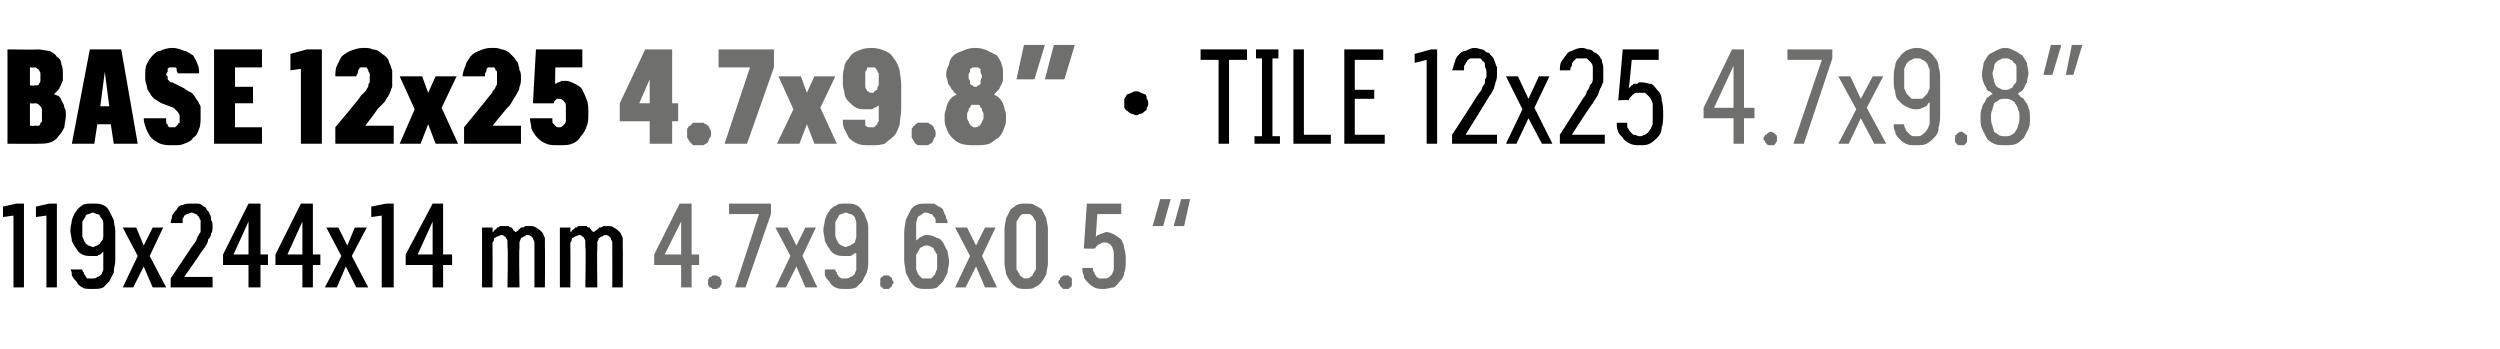 <?xml version="1.0" standalone="no"?>
<!DOCTYPE svg PUBLIC "-//W3C//DTD SVG 1.1//EN" "http://www.w3.org/Graphics/SVG/1.1/DTD/svg11.dtd">
<svg xmlns="http://www.w3.org/2000/svg" version="1.1" width="167px" height="23.3px" viewBox="0 -3 167 23.3" style="top:-3px">
  <desc>BASE 12x25 4.7x9.8” · TILE 12x25 4.7x9.8” 119x244x14 mm 4.7x9.6x0.5 “</desc>
  <defs/>
  <g id="Polygon484192">
    <path d="M 45.5 16.2 L 46.2 16.2 L 46.2 14.7 L 46.7 14.7 L 46.7 14 L 46.2 14 L 46.2 10.6 L 45.4 10.6 L 43.7 14 L 43.7 14.7 L 45.5 14.7 L 45.5 16.2 Z M 44.4 14 L 45.5 11.8 L 45.5 14 L 44.4 14 Z M 47.7 16.3 C 47.8 16.3 47.9 16.3 47.9 16.3 C 48 16.2 48 16.2 48.1 16.2 C 48.1 16.1 48.1 16.1 48.2 16 C 48.2 16 48.2 15.9 48.2 15.9 C 48.2 15.8 48.2 15.7 48.2 15.7 C 48.1 15.6 48.1 15.6 48.1 15.5 C 48 15.5 48 15.5 47.9 15.4 C 47.9 15.4 47.8 15.4 47.7 15.4 C 47.7 15.4 47.6 15.4 47.6 15.4 C 47.5 15.5 47.5 15.5 47.4 15.5 C 47.4 15.6 47.3 15.6 47.3 15.7 C 47.3 15.7 47.3 15.8 47.3 15.9 C 47.3 15.9 47.3 16 47.3 16 C 47.3 16.1 47.4 16.1 47.4 16.2 C 47.5 16.2 47.5 16.2 47.6 16.3 C 47.6 16.3 47.7 16.3 47.7 16.3 Z M 49.1 16.2 L 49.8 16.2 L 51.5 11.3 L 51.5 10.6 L 48.7 10.6 L 48.7 11.3 L 50.7 11.3 L 49.1 16.2 Z M 51.8 16.2 L 52.5 16.2 L 53.2 14.8 L 53.8 16.2 L 54.6 16.2 L 53.6 14.1 L 54.5 12.2 L 53.8 12.2 L 53.2 13.4 L 52.6 12.2 L 51.8 12.2 L 52.8 14.1 L 51.8 16.2 Z M 56.4 16.3 C 56.4 16.3 56.5 16.3 56.5 16.3 C 56.8 16.3 57 16.3 57.2 16.2 C 57.3 16.1 57.5 15.9 57.6 15.8 C 57.7 15.6 57.8 15.4 57.9 15.2 C 58 14.9 58 14.7 58 14.4 C 58 14.4 58 12.4 58 12.4 C 58 12.2 58 11.9 57.9 11.7 C 57.8 11.5 57.8 11.3 57.6 11.1 C 57.5 10.9 57.4 10.8 57.2 10.7 C 57 10.6 56.8 10.6 56.6 10.6 C 56.6 10.6 56.5 10.6 56.5 10.6 C 56.2 10.6 56 10.6 55.9 10.7 C 55.7 10.8 55.5 10.9 55.4 11.1 C 55.3 11.2 55.2 11.4 55.1 11.7 C 55.1 11.9 55 12.1 55 12.4 C 55 12.6 55.1 12.9 55.1 13.1 C 55.2 13.3 55.3 13.5 55.4 13.6 C 55.5 13.8 55.6 13.9 55.8 14 C 56 14.1 56.2 14.1 56.4 14.1 C 56.4 14.1 56.4 14.1 56.4 14.1 C 56.6 14.1 56.7 14.1 56.8 14.1 C 56.9 14.1 56.9 14 57 14 C 57.1 13.9 57.1 13.9 57.2 13.9 C 57.2 13.8 57.2 13.8 57.2 13.8 C 57.2 13.8 57.2 14.5 57.2 14.5 C 57.2 14.7 57.2 14.9 57.2 15 C 57.2 15.1 57.1 15.2 57.1 15.3 C 57 15.4 56.9 15.5 56.8 15.5 C 56.7 15.6 56.6 15.6 56.5 15.6 C 56.5 15.6 56.4 15.6 56.4 15.6 C 56.3 15.6 56.2 15.6 56.2 15.6 C 56.1 15.5 56 15.5 56 15.4 C 55.9 15.3 55.9 15.3 55.9 15.2 C 55.8 15.1 55.8 15.1 55.8 15 C 55.8 15 55.1 15 55.1 15 C 55.1 15.1 55.1 15.3 55.1 15.4 C 55.2 15.6 55.3 15.7 55.4 15.8 C 55.5 16 55.6 16.1 55.8 16.2 C 56 16.3 56.2 16.3 56.4 16.3 Z M 56.5 13.5 C 56.5 13.5 56.5 13.5 56.5 13.5 C 56.4 13.5 56.3 13.4 56.2 13.4 C 56.1 13.3 56 13.3 56 13.2 C 55.9 13.1 55.9 13 55.8 12.8 C 55.8 12.7 55.8 12.5 55.8 12.3 C 55.8 12.1 55.8 12 55.8 11.8 C 55.9 11.7 55.9 11.6 56 11.5 C 56 11.4 56.1 11.3 56.2 11.3 C 56.3 11.3 56.4 11.2 56.5 11.2 C 56.5 11.2 56.5 11.2 56.5 11.2 C 56.6 11.2 56.7 11.3 56.8 11.3 C 56.9 11.3 57 11.4 57.1 11.5 C 57.1 11.6 57.2 11.7 57.2 11.9 C 57.2 12 57.2 12.2 57.2 12.4 C 57.2 12.5 57.2 12.7 57.2 12.8 C 57.2 13 57.1 13.1 57.1 13.2 C 57 13.3 56.9 13.3 56.8 13.4 C 56.7 13.4 56.6 13.5 56.5 13.5 Z M 59.2 16.3 C 59.3 16.3 59.3 16.3 59.4 16.3 C 59.4 16.2 59.5 16.2 59.5 16.2 C 59.6 16.1 59.6 16.1 59.6 16 C 59.6 16 59.7 15.9 59.7 15.9 C 59.7 15.8 59.6 15.7 59.6 15.7 C 59.6 15.6 59.6 15.6 59.5 15.5 C 59.5 15.5 59.4 15.5 59.4 15.4 C 59.3 15.4 59.3 15.4 59.2 15.4 C 59.1 15.4 59.1 15.4 59 15.4 C 59 15.5 58.9 15.5 58.9 15.5 C 58.8 15.6 58.8 15.6 58.8 15.7 C 58.8 15.7 58.8 15.8 58.8 15.9 C 58.8 15.9 58.8 16 58.8 16 C 58.8 16.1 58.8 16.1 58.9 16.2 C 58.9 16.2 59 16.2 59 16.3 C 59.1 16.3 59.1 16.3 59.2 16.3 Z M 61.9 16.3 C 61.9 16.3 61.9 16.3 61.9 16.3 C 62.2 16.3 62.4 16.3 62.6 16.2 C 62.7 16.1 62.9 15.9 63 15.8 C 63.1 15.6 63.2 15.4 63.3 15.2 C 63.3 15 63.4 14.7 63.4 14.5 C 63.4 14.2 63.3 14 63.3 13.8 C 63.2 13.6 63.1 13.4 63 13.2 C 62.9 13.1 62.8 12.9 62.6 12.9 C 62.4 12.8 62.2 12.7 62 12.7 C 62 12.7 62 12.7 62 12.7 C 61.8 12.7 61.7 12.7 61.6 12.8 C 61.6 12.8 61.5 12.8 61.4 12.9 C 61.4 12.9 61.3 13 61.3 13 C 61.2 13 61.2 13.1 61.2 13.1 C 61.2 13.1 61.2 12.4 61.2 12.4 C 61.2 12.2 61.2 12 61.2 11.9 C 61.2 11.8 61.3 11.6 61.3 11.5 C 61.4 11.4 61.5 11.4 61.6 11.3 C 61.6 11.3 61.7 11.2 61.8 11.2 C 61.8 11.2 61.9 11.2 61.9 11.2 C 62 11.2 62.1 11.3 62.2 11.3 C 62.3 11.3 62.3 11.4 62.4 11.5 C 62.4 11.5 62.5 11.6 62.5 11.7 C 62.5 11.7 62.5 11.8 62.5 11.9 C 62.5 11.9 63.3 11.9 63.3 11.9 C 63.3 11.8 63.3 11.7 63.2 11.6 C 63.2 11.5 63.2 11.4 63.1 11.3 C 63.1 11.2 63 11.1 63 11 C 62.9 10.9 62.8 10.8 62.7 10.8 C 62.6 10.7 62.5 10.7 62.4 10.6 C 62.2 10.6 62.1 10.6 61.9 10.6 C 61.9 10.6 61.9 10.6 61.9 10.6 C 61.6 10.6 61.4 10.6 61.2 10.7 C 61 10.8 60.9 10.9 60.8 11.1 C 60.7 11.3 60.6 11.5 60.5 11.7 C 60.5 11.9 60.4 12.2 60.4 12.5 C 60.4 12.5 60.4 14.4 60.4 14.4 C 60.4 14.7 60.5 14.9 60.5 15.2 C 60.6 15.4 60.7 15.6 60.8 15.8 C 60.9 15.9 61 16.1 61.2 16.2 C 61.4 16.3 61.6 16.3 61.9 16.3 Z M 61.9 15.6 C 61.9 15.6 61.9 15.6 61.9 15.6 C 61.8 15.6 61.7 15.6 61.6 15.6 C 61.5 15.5 61.4 15.4 61.4 15.4 C 61.3 15.3 61.3 15.2 61.2 15 C 61.2 14.9 61.2 14.7 61.2 14.5 C 61.2 14.3 61.2 14.1 61.2 14 C 61.3 13.9 61.3 13.8 61.4 13.7 C 61.4 13.6 61.5 13.5 61.6 13.5 C 61.7 13.4 61.8 13.4 61.9 13.4 C 61.9 13.4 61.9 13.4 61.9 13.4 C 62 13.4 62.1 13.4 62.2 13.5 C 62.3 13.5 62.4 13.6 62.4 13.7 C 62.5 13.8 62.5 13.9 62.6 14 C 62.6 14.2 62.6 14.3 62.6 14.5 C 62.6 14.7 62.6 14.9 62.6 15 C 62.5 15.1 62.5 15.3 62.4 15.4 C 62.4 15.4 62.3 15.5 62.2 15.6 C 62.1 15.6 62 15.6 61.9 15.6 Z M 63.8 16.2 L 64.5 16.2 L 65.2 14.8 L 65.8 16.2 L 66.6 16.2 L 65.6 14.1 L 66.5 12.2 L 65.8 12.2 L 65.2 13.4 L 64.6 12.2 L 63.8 12.2 L 64.8 14.1 L 63.8 16.2 Z M 68.5 16.3 C 68.8 16.3 69 16.3 69.1 16.2 C 69.3 16.1 69.5 16 69.6 15.8 C 69.7 15.7 69.8 15.5 69.9 15.3 C 69.9 15.1 70 14.8 70 14.6 C 70 14.6 70 12.3 70 12.3 C 70 12 69.9 11.8 69.9 11.6 C 69.8 11.4 69.7 11.2 69.6 11 C 69.5 10.9 69.3 10.8 69.1 10.7 C 69 10.6 68.8 10.6 68.5 10.6 C 68.3 10.6 68.1 10.6 67.9 10.7 C 67.8 10.8 67.6 10.9 67.5 11 C 67.4 11.2 67.3 11.4 67.2 11.6 C 67.2 11.8 67.1 12 67.1 12.3 C 67.1 12.3 67.1 14.6 67.1 14.6 C 67.1 14.8 67.2 15.1 67.2 15.3 C 67.3 15.5 67.4 15.7 67.5 15.8 C 67.6 16 67.8 16.1 67.9 16.2 C 68.1 16.3 68.3 16.3 68.5 16.3 Z M 68.5 15.6 C 68.4 15.6 68.3 15.6 68.3 15.5 C 68.2 15.5 68.1 15.4 68.1 15.3 C 68 15.2 68 15.1 67.9 15 C 67.9 14.9 67.9 14.8 67.9 14.6 C 67.9 14.6 67.9 12.2 67.9 12.2 C 67.9 12.1 67.9 11.9 67.9 11.8 C 68 11.7 68 11.6 68.1 11.5 C 68.1 11.4 68.2 11.4 68.3 11.3 C 68.3 11.3 68.4 11.3 68.5 11.3 C 68.7 11.3 68.8 11.3 68.8 11.3 C 68.9 11.4 69 11.4 69 11.5 C 69.1 11.6 69.1 11.7 69.2 11.8 C 69.2 11.9 69.2 12.1 69.2 12.2 C 69.2 12.2 69.2 14.6 69.2 14.6 C 69.2 14.8 69.2 14.9 69.2 15 C 69.1 15.1 69.1 15.2 69 15.3 C 69 15.4 68.9 15.5 68.8 15.5 C 68.8 15.6 68.7 15.6 68.5 15.6 Z M 71.2 16.3 C 71.3 16.3 71.3 16.3 71.4 16.3 C 71.4 16.2 71.5 16.2 71.5 16.2 C 71.6 16.1 71.6 16.1 71.6 16 C 71.6 16 71.6 15.9 71.6 15.9 C 71.6 15.8 71.6 15.7 71.6 15.7 C 71.6 15.6 71.6 15.6 71.5 15.5 C 71.5 15.5 71.4 15.5 71.4 15.4 C 71.3 15.4 71.3 15.4 71.2 15.4 C 71.1 15.4 71.1 15.4 71 15.4 C 71 15.5 70.9 15.5 70.9 15.5 C 70.8 15.6 70.8 15.6 70.8 15.7 C 70.7 15.7 70.7 15.8 70.7 15.9 C 70.7 15.9 70.7 16 70.8 16 C 70.8 16.1 70.8 16.1 70.9 16.2 C 70.9 16.2 71 16.2 71 16.3 C 71.1 16.3 71.1 16.3 71.2 16.3 Z M 73.7 16.3 C 73.7 16.3 73.8 16.3 73.8 16.3 C 74 16.3 74.2 16.2 74.4 16.2 C 74.6 16.1 74.7 15.9 74.8 15.8 C 75 15.6 75.1 15.4 75.1 15.2 C 75.2 15 75.2 14.7 75.2 14.4 C 75.2 14.1 75.2 13.9 75.1 13.6 C 75.1 13.4 75 13.2 74.9 13 C 74.8 12.9 74.6 12.8 74.5 12.7 C 74.3 12.6 74.1 12.5 73.9 12.5 C 73.9 12.5 73.9 12.5 73.9 12.5 C 73.8 12.5 73.7 12.6 73.6 12.6 C 73.6 12.6 73.5 12.6 73.4 12.7 C 73.4 12.7 73.3 12.7 73.3 12.7 C 73.3 12.8 73.2 12.8 73.2 12.8 C 73.2 12.83 73.3 11.3 73.3 11.3 L 74.9 11.3 L 74.9 10.6 L 72.6 10.6 L 72.4 13.6 C 72.4 13.6 73.14 13.63 73.1 13.6 C 73.2 13.6 73.2 13.5 73.2 13.5 C 73.3 13.4 73.3 13.4 73.3 13.4 C 73.4 13.3 73.4 13.3 73.5 13.3 C 73.6 13.2 73.6 13.2 73.7 13.2 C 73.7 13.2 73.7 13.2 73.7 13.2 C 73.9 13.2 74 13.2 74.1 13.3 C 74.2 13.3 74.2 13.4 74.3 13.5 C 74.3 13.6 74.4 13.7 74.4 13.9 C 74.4 14 74.4 14.2 74.4 14.4 C 74.4 14.6 74.4 14.8 74.4 15 C 74.4 15.1 74.3 15.2 74.3 15.3 C 74.2 15.4 74.1 15.5 74.1 15.5 C 74 15.6 73.9 15.6 73.7 15.6 C 73.7 15.6 73.7 15.6 73.7 15.6 C 73.6 15.6 73.5 15.6 73.4 15.6 C 73.3 15.5 73.2 15.5 73.2 15.4 C 73.1 15.3 73.1 15.2 73.1 15.2 C 73 15.1 73 15 73 14.9 C 73 14.9 72.3 14.9 72.3 14.9 C 72.3 15.1 72.3 15.2 72.4 15.4 C 72.4 15.6 72.5 15.7 72.7 15.9 C 72.8 16 72.9 16.1 73.1 16.2 C 73.3 16.3 73.5 16.3 73.7 16.3 Z M 79.5 10.3 L 78.9 10.3 L 78.4 12.1 L 79.1 12.1 L 79.5 10.3 Z M 78.2 10.3 L 77.5 10.3 L 77 12.1 L 77.7 12.1 L 78.2 10.3 Z " stroke="none" fill="#6f6f6e"/>
  </g>
  <g id="Polygon484191">
    <path d="M 0.9 16.2 L 1.6 16.2 L 1.6 10.6 L 1.1 10.6 L 0.2 10.8 L 0.2 11.5 L 0.9 11.4 L 0.9 16.2 Z M 3.1 16.2 L 3.8 16.2 L 3.8 10.6 L 3.3 10.6 L 2.4 10.8 L 2.4 11.5 L 3.1 11.4 L 3.1 16.2 Z M 6.1 16.3 C 6.1 16.3 6.2 16.3 6.2 16.3 C 6.5 16.3 6.7 16.3 6.9 16.2 C 7 16.1 7.2 15.9 7.3 15.8 C 7.4 15.6 7.5 15.4 7.6 15.2 C 7.6 14.9 7.7 14.7 7.7 14.4 C 7.7 14.4 7.7 12.4 7.7 12.4 C 7.7 12.2 7.6 11.9 7.6 11.7 C 7.5 11.5 7.4 11.3 7.3 11.1 C 7.2 10.9 7.1 10.8 6.9 10.7 C 6.7 10.6 6.5 10.6 6.2 10.6 C 6.2 10.6 6.2 10.6 6.2 10.6 C 5.9 10.6 5.7 10.6 5.5 10.7 C 5.4 10.8 5.2 10.9 5.1 11.1 C 5 11.2 4.9 11.4 4.8 11.7 C 4.8 11.9 4.7 12.1 4.7 12.4 C 4.7 12.6 4.8 12.9 4.8 13.1 C 4.9 13.3 5 13.5 5.1 13.6 C 5.2 13.8 5.3 13.9 5.5 14 C 5.7 14.1 5.9 14.1 6.1 14.1 C 6.1 14.1 6.1 14.1 6.1 14.1 C 6.3 14.1 6.4 14.1 6.5 14.1 C 6.5 14.1 6.6 14 6.7 14 C 6.8 13.9 6.8 13.9 6.8 13.9 C 6.9 13.8 6.9 13.8 6.9 13.8 C 6.9 13.8 6.9 14.5 6.9 14.5 C 6.9 14.7 6.9 14.9 6.9 15 C 6.9 15.1 6.8 15.2 6.8 15.3 C 6.7 15.4 6.6 15.5 6.5 15.5 C 6.4 15.6 6.3 15.6 6.2 15.6 C 6.2 15.6 6.1 15.6 6.1 15.6 C 6 15.6 5.9 15.6 5.8 15.6 C 5.8 15.5 5.7 15.5 5.7 15.4 C 5.6 15.3 5.6 15.3 5.6 15.2 C 5.5 15.1 5.5 15.1 5.5 15 C 5.5 15 4.7 15 4.7 15 C 4.8 15.1 4.8 15.3 4.8 15.4 C 4.9 15.6 5 15.7 5.1 15.8 C 5.2 16 5.3 16.1 5.5 16.2 C 5.6 16.3 5.9 16.3 6.1 16.3 Z M 6.2 13.5 C 6.2 13.5 6.2 13.5 6.2 13.5 C 6.1 13.5 6 13.4 5.9 13.4 C 5.8 13.3 5.7 13.3 5.7 13.2 C 5.6 13.1 5.6 13 5.5 12.8 C 5.5 12.7 5.5 12.5 5.5 12.3 C 5.5 12.1 5.5 12 5.5 11.8 C 5.6 11.7 5.6 11.6 5.7 11.5 C 5.7 11.4 5.8 11.3 5.9 11.3 C 6 11.3 6.1 11.2 6.2 11.2 C 6.2 11.2 6.2 11.2 6.2 11.2 C 6.3 11.2 6.4 11.3 6.5 11.3 C 6.6 11.3 6.7 11.4 6.7 11.5 C 6.8 11.6 6.9 11.7 6.9 11.9 C 6.9 12 6.9 12.2 6.9 12.4 C 6.9 12.5 6.9 12.7 6.9 12.8 C 6.9 13 6.8 13.1 6.7 13.2 C 6.7 13.3 6.6 13.3 6.5 13.4 C 6.4 13.4 6.3 13.5 6.2 13.5 Z M 8.2 16.2 L 8.9 16.2 L 9.6 14.8 L 10.2 16.2 L 11.1 16.2 L 10 14.1 L 10.9 12.2 L 10.2 12.2 L 9.6 13.4 L 9.1 12.2 L 8.2 12.2 L 9.2 14.1 L 8.2 16.2 Z M 11.4 16.2 L 14.2 16.2 L 14.2 15.5 L 12.3 15.5 C 12.3 15.5 13.43 13.9 13.4 13.9 C 13.5 13.8 13.6 13.6 13.7 13.5 C 13.8 13.3 13.9 13.2 13.9 13 C 14 12.9 14.1 12.8 14.1 12.6 C 14.2 12.5 14.2 12.3 14.2 12.1 C 14.2 12 14.2 11.8 14.1 11.7 C 14.1 11.6 14.1 11.4 14 11.3 C 14 11.2 13.9 11.1 13.8 11 C 13.8 10.9 13.7 10.8 13.6 10.8 C 13.5 10.7 13.4 10.6 13.2 10.6 C 13.1 10.6 13 10.6 12.8 10.6 C 12.8 10.6 12.8 10.6 12.8 10.6 C 12.5 10.6 12.4 10.6 12.2 10.7 C 12 10.7 11.9 10.8 11.8 11 C 11.7 11.1 11.6 11.2 11.5 11.4 C 11.5 11.6 11.4 11.7 11.4 11.9 C 11.4 11.9 12.2 11.9 12.2 11.9 C 12.2 11.8 12.2 11.7 12.2 11.6 C 12.2 11.6 12.3 11.5 12.3 11.4 C 12.4 11.4 12.4 11.3 12.5 11.3 C 12.6 11.3 12.7 11.2 12.8 11.2 C 12.8 11.2 12.8 11.2 12.8 11.2 C 12.9 11.2 13 11.3 13.1 11.3 C 13.1 11.3 13.2 11.4 13.3 11.5 C 13.3 11.5 13.3 11.6 13.4 11.7 C 13.4 11.9 13.4 12 13.4 12.1 C 13.4 12.2 13.4 12.4 13.4 12.5 C 13.3 12.6 13.3 12.7 13.2 12.8 C 13.2 12.9 13.1 13 13.1 13.1 C 13 13.2 12.9 13.4 12.8 13.5 C 12.82 13.48 11.4 15.6 11.4 15.6 L 11.4 16.2 Z M 16.6 16.2 L 17.4 16.2 L 17.4 14.7 L 17.9 14.7 L 17.9 14 L 17.4 14 L 17.4 10.6 L 16.6 10.6 L 14.9 14 L 14.9 14.7 L 16.6 14.7 L 16.6 16.2 Z M 15.6 14 L 16.6 11.8 L 16.6 14 L 15.6 14 Z M 20.2 16.2 L 20.9 16.2 L 20.9 14.7 L 21.4 14.7 L 21.4 14 L 20.9 14 L 20.9 10.6 L 20.1 10.6 L 18.4 14 L 18.4 14.7 L 20.2 14.7 L 20.2 16.2 Z M 19.2 14 L 20.2 11.8 L 20.2 14 L 19.2 14 Z M 21.7 16.2 L 22.5 16.2 L 23.1 14.8 L 23.8 16.2 L 24.6 16.2 L 23.5 14.1 L 24.5 12.2 L 23.7 12.2 L 23.2 13.4 L 22.6 12.2 L 21.8 12.2 L 22.8 14.1 L 21.7 16.2 Z M 25.5 16.2 L 26.3 16.2 L 26.3 10.6 L 25.8 10.6 L 24.8 10.8 L 24.8 11.5 L 25.5 11.4 L 25.5 16.2 Z M 28.9 16.2 L 29.6 16.2 L 29.6 14.7 L 30.2 14.7 L 30.2 14 L 29.6 14 L 29.6 10.6 L 28.9 10.6 L 27.1 14 L 27.1 14.7 L 28.9 14.7 L 28.9 16.2 Z M 27.9 14 L 28.9 11.8 L 28.9 14 L 27.9 14 Z M 32.2 16.2 L 32.9 16.2 C 32.9 16.2 32.91 13.58 32.9 13.6 C 32.9 13.4 32.9 13.3 32.9 13.2 C 33 13.1 33 13 33 12.9 C 33.1 12.9 33.2 12.8 33.2 12.8 C 33.3 12.8 33.4 12.7 33.5 12.7 C 33.6 12.7 33.6 12.7 33.7 12.8 C 33.8 12.8 33.8 12.9 33.8 12.9 C 33.9 13 33.9 13.1 33.9 13.2 C 33.9 13.3 33.9 13.4 33.9 13.5 C 33.95 13.5 33.9 16.2 33.9 16.2 L 34.7 16.2 C 34.7 16.2 34.66 13.58 34.7 13.6 C 34.7 13.4 34.7 13.3 34.7 13.2 C 34.7 13.1 34.8 13 34.8 12.9 C 34.9 12.9 34.9 12.8 35 12.8 C 35.1 12.8 35.1 12.7 35.2 12.7 C 35.3 12.7 35.4 12.7 35.5 12.8 C 35.5 12.8 35.6 12.9 35.6 12.9 C 35.6 13 35.7 13.1 35.7 13.2 C 35.7 13.3 35.7 13.4 35.7 13.5 C 35.7 13.5 35.7 16.2 35.7 16.2 L 36.4 16.2 C 36.4 16.2 36.42 13.49 36.4 13.5 C 36.4 13.3 36.4 13.1 36.4 12.9 C 36.3 12.7 36.3 12.6 36.2 12.5 C 36.1 12.4 36 12.3 35.8 12.2 C 35.7 12.1 35.5 12.1 35.3 12.1 C 35.2 12.1 35.1 12.1 35.1 12.1 C 35 12.2 34.9 12.2 34.8 12.2 C 34.7 12.3 34.7 12.3 34.6 12.4 C 34.6 12.4 34.5 12.5 34.4 12.5 C 34.4 12.5 34.4 12.4 34.3 12.4 C 34.3 12.3 34.2 12.3 34.2 12.2 C 34.1 12.2 34 12.2 34 12.1 C 33.9 12.1 33.8 12.1 33.7 12.1 C 33.6 12.1 33.5 12.1 33.4 12.1 C 33.3 12.2 33.3 12.2 33.2 12.2 C 33.2 12.3 33.1 12.3 33 12.4 C 33 12.4 33 12.5 32.9 12.5 C 32.91 12.55 32.9 12.2 32.9 12.2 L 32.2 12.2 L 32.2 16.2 Z M 37.4 16.2 L 38.1 16.2 C 38.1 16.2 38.11 13.58 38.1 13.6 C 38.1 13.4 38.1 13.3 38.1 13.2 C 38.2 13.1 38.2 13 38.2 12.9 C 38.3 12.9 38.4 12.8 38.4 12.8 C 38.5 12.8 38.6 12.7 38.7 12.7 C 38.8 12.7 38.8 12.7 38.9 12.8 C 39 12.8 39 12.9 39 12.9 C 39.1 13 39.1 13.1 39.1 13.2 C 39.1 13.3 39.1 13.4 39.1 13.5 C 39.15 13.5 39.1 16.2 39.1 16.2 L 39.9 16.2 C 39.9 16.2 39.87 13.58 39.9 13.6 C 39.9 13.4 39.9 13.3 39.9 13.2 C 39.9 13.1 40 13 40 12.9 C 40.1 12.9 40.1 12.8 40.2 12.8 C 40.3 12.8 40.3 12.7 40.4 12.7 C 40.5 12.7 40.6 12.7 40.7 12.8 C 40.7 12.8 40.8 12.9 40.8 12.9 C 40.8 13 40.9 13.1 40.9 13.2 C 40.9 13.3 40.9 13.4 40.9 13.5 C 40.91 13.5 40.9 16.2 40.9 16.2 L 41.6 16.2 C 41.6 16.2 41.62 13.49 41.6 13.5 C 41.6 13.3 41.6 13.1 41.6 12.9 C 41.5 12.7 41.5 12.6 41.4 12.5 C 41.3 12.4 41.2 12.3 41 12.2 C 40.9 12.1 40.7 12.1 40.6 12.1 C 40.4 12.1 40.3 12.1 40.3 12.1 C 40.2 12.2 40.1 12.2 40 12.2 C 40 12.3 39.9 12.3 39.8 12.4 C 39.8 12.4 39.7 12.5 39.6 12.5 C 39.6 12.5 39.6 12.4 39.5 12.4 C 39.5 12.3 39.4 12.3 39.4 12.2 C 39.3 12.2 39.2 12.2 39.2 12.1 C 39.1 12.1 39 12.1 38.9 12.1 C 38.8 12.1 38.7 12.1 38.6 12.1 C 38.6 12.2 38.5 12.2 38.4 12.2 C 38.4 12.3 38.3 12.3 38.2 12.4 C 38.2 12.4 38.2 12.5 38.1 12.5 C 38.11 12.55 38.1 12.2 38.1 12.2 L 37.4 12.2 L 37.4 16.2 Z " stroke="none" fill="#000"/>
  </g>
  <g id="Polygon484190">
    <path d="M 115.8 6.6 L 116.5 6.6 L 116.5 4.9 L 117.2 4.9 L 117.2 4.2 L 116.5 4.2 L 116.5 0.3 L 115.7 0.3 L 113.8 4.2 L 113.8 4.9 L 115.8 4.9 L 115.8 6.6 Z M 114.5 4.2 L 115.8 1.4 L 115.8 4.2 L 114.5 4.2 Z M 118.3 6.7 C 118.3 6.7 118.4 6.7 118.5 6.7 C 118.5 6.7 118.6 6.6 118.6 6.6 C 118.6 6.5 118.7 6.5 118.7 6.4 C 118.7 6.4 118.7 6.3 118.7 6.3 C 118.7 6.2 118.7 6.1 118.7 6.1 C 118.7 6 118.6 6 118.6 6 C 118.6 5.9 118.5 5.9 118.5 5.9 C 118.4 5.8 118.3 5.8 118.3 5.8 C 118.2 5.8 118.2 5.8 118.1 5.9 C 118.1 5.9 118 5.9 118 6 C 117.9 6 117.9 6 117.9 6.1 C 117.8 6.1 117.8 6.2 117.8 6.3 C 117.8 6.3 117.8 6.4 117.9 6.4 C 117.9 6.5 117.9 6.5 118 6.6 C 118 6.6 118.1 6.7 118.1 6.7 C 118.2 6.7 118.2 6.7 118.3 6.7 Z M 119.8 6.6 L 120.5 6.6 L 122.4 0.9 L 122.4 0.3 L 119.4 0.3 L 119.4 1 L 121.7 1 L 119.8 6.6 Z M 122.8 6.6 L 123.5 6.6 L 124.3 4.9 L 125.2 6.6 L 126 6.6 L 124.7 4.2 L 125.8 2.1 L 125.1 2.1 L 124.3 3.6 L 123.6 2.1 L 122.8 2.1 L 124 4.3 L 122.8 6.6 Z M 127.9 6.7 C 127.9 6.7 128 6.7 128 6.7 C 128.3 6.7 128.5 6.7 128.7 6.6 C 128.9 6.5 129.1 6.3 129.2 6.2 C 129.4 6 129.5 5.8 129.5 5.5 C 129.6 5.2 129.6 4.9 129.6 4.6 C 129.6 4.6 129.6 2.4 129.6 2.4 C 129.6 2 129.6 1.7 129.5 1.5 C 129.5 1.2 129.4 1 129.2 0.8 C 129.1 0.6 128.9 0.5 128.8 0.4 C 128.6 0.3 128.3 0.2 128.1 0.2 C 128.1 0.2 128 0.2 128 0.2 C 127.8 0.2 127.5 0.3 127.3 0.4 C 127.2 0.5 127 0.6 126.9 0.8 C 126.7 1 126.6 1.2 126.6 1.4 C 126.5 1.7 126.5 2 126.5 2.3 C 126.5 2.6 126.5 2.9 126.6 3.1 C 126.6 3.4 126.7 3.6 126.8 3.7 C 127 3.9 127.1 4 127.3 4.1 C 127.5 4.2 127.7 4.3 127.9 4.3 C 127.9 4.3 128 4.3 128 4.3 C 128.1 4.3 128.3 4.3 128.4 4.2 C 128.5 4.2 128.6 4.1 128.7 4.1 C 128.7 4 128.8 4 128.8 3.9 C 128.9 3.9 128.9 3.8 128.9 3.8 C 128.9 3.8 128.9 4.7 128.9 4.7 C 128.9 4.9 128.9 5.1 128.9 5.3 C 128.8 5.5 128.8 5.6 128.7 5.7 C 128.6 5.9 128.5 5.9 128.4 6 C 128.3 6.1 128.2 6.1 128 6.1 C 128 6.1 128 6.1 128 6.1 C 127.8 6.1 127.7 6.1 127.6 6 C 127.5 5.9 127.5 5.9 127.4 5.8 C 127.3 5.7 127.3 5.7 127.3 5.6 C 127.2 5.5 127.2 5.4 127.2 5.3 C 127.2 5.3 126.5 5.3 126.5 5.3 C 126.5 5.5 126.5 5.6 126.6 5.8 C 126.6 5.9 126.7 6.1 126.8 6.2 C 127 6.4 127.1 6.5 127.3 6.6 C 127.5 6.7 127.7 6.7 127.9 6.7 Z M 128.1 3.6 C 128.1 3.6 128 3.6 128 3.6 C 127.9 3.6 127.8 3.6 127.7 3.6 C 127.6 3.5 127.5 3.4 127.4 3.3 C 127.3 3.2 127.3 3.1 127.2 2.9 C 127.2 2.7 127.2 2.5 127.2 2.3 C 127.2 2 127.2 1.8 127.2 1.6 C 127.3 1.4 127.3 1.3 127.4 1.2 C 127.5 1.1 127.6 1 127.7 1 C 127.8 0.9 127.9 0.9 128 0.9 C 128 0.9 128.1 0.9 128.1 0.9 C 128.2 0.9 128.3 0.9 128.4 1 C 128.5 1 128.6 1.1 128.7 1.2 C 128.8 1.3 128.8 1.5 128.9 1.6 C 128.9 1.8 128.9 2 128.9 2.3 C 128.9 2.5 128.9 2.7 128.9 2.9 C 128.8 3.1 128.8 3.2 128.7 3.3 C 128.6 3.4 128.5 3.5 128.4 3.6 C 128.3 3.6 128.2 3.6 128.1 3.6 Z M 131 6.7 C 131.1 6.7 131.1 6.7 131.2 6.7 C 131.2 6.7 131.3 6.6 131.3 6.6 C 131.4 6.5 131.4 6.5 131.4 6.4 C 131.4 6.4 131.4 6.3 131.4 6.3 C 131.4 6.2 131.4 6.1 131.4 6.1 C 131.4 6 131.4 6 131.3 6 C 131.3 5.9 131.2 5.9 131.2 5.9 C 131.1 5.8 131.1 5.8 131 5.8 C 130.9 5.8 130.9 5.8 130.8 5.9 C 130.8 5.9 130.7 5.9 130.7 6 C 130.7 6 130.6 6 130.6 6.1 C 130.6 6.1 130.6 6.2 130.6 6.3 C 130.6 6.3 130.6 6.4 130.6 6.4 C 130.6 6.5 130.6 6.5 130.7 6.6 C 130.7 6.6 130.8 6.7 130.8 6.7 C 130.9 6.7 130.9 6.7 131 6.7 Z M 133.9 6.7 C 133.9 6.7 134 6.7 134 6.7 C 134.2 6.7 134.5 6.7 134.7 6.6 C 134.9 6.5 135 6.4 135.2 6.2 C 135.3 6 135.4 5.8 135.5 5.6 C 135.6 5.4 135.6 5.2 135.6 4.9 C 135.6 4.6 135.6 4.4 135.5 4.2 C 135.5 4.1 135.4 3.9 135.3 3.8 C 135.2 3.6 135.1 3.5 135 3.5 C 134.9 3.4 134.9 3.3 134.8 3.3 C 134.8 3.2 134.9 3.2 135 3.1 C 135.1 3.1 135.1 3 135.2 2.9 C 135.3 2.7 135.3 2.6 135.4 2.5 C 135.4 2.3 135.5 2.1 135.5 1.9 C 135.5 1.7 135.4 1.4 135.4 1.2 C 135.3 1 135.2 0.9 135.1 0.7 C 134.9 0.6 134.8 0.5 134.6 0.4 C 134.4 0.3 134.2 0.2 134 0.2 C 134 0.2 133.9 0.2 133.9 0.2 C 133.7 0.2 133.5 0.3 133.3 0.4 C 133.1 0.5 132.9 0.6 132.8 0.7 C 132.7 0.9 132.6 1 132.5 1.2 C 132.5 1.4 132.4 1.7 132.4 1.9 C 132.4 2.1 132.4 2.3 132.5 2.5 C 132.5 2.6 132.6 2.7 132.7 2.9 C 132.7 3 132.8 3.1 132.9 3.1 C 133 3.2 133.1 3.2 133.1 3.3 C 133 3.3 132.9 3.4 132.8 3.5 C 132.7 3.5 132.7 3.6 132.6 3.8 C 132.5 3.9 132.4 4.1 132.4 4.2 C 132.3 4.4 132.3 4.6 132.3 4.9 C 132.3 5.2 132.3 5.4 132.4 5.6 C 132.5 5.8 132.6 6 132.7 6.2 C 132.8 6.4 133 6.5 133.2 6.6 C 133.4 6.7 133.7 6.7 133.9 6.7 Z M 134 6.1 C 134 6.1 133.9 6.1 133.9 6.1 C 133.8 6.1 133.6 6.1 133.5 6 C 133.4 5.9 133.3 5.9 133.2 5.8 C 133.2 5.7 133.1 5.5 133.1 5.4 C 133 5.2 133 5 133 4.8 C 133 4.6 133 4.5 133.1 4.3 C 133.1 4.2 133.2 4 133.2 3.9 C 133.3 3.8 133.4 3.8 133.5 3.7 C 133.6 3.6 133.8 3.6 133.9 3.6 C 133.9 3.6 134 3.6 134 3.6 C 134.1 3.6 134.2 3.6 134.4 3.7 C 134.5 3.8 134.6 3.8 134.6 3.9 C 134.7 4 134.8 4.2 134.8 4.3 C 134.9 4.5 134.9 4.6 134.9 4.8 C 134.9 5 134.9 5.2 134.8 5.4 C 134.8 5.5 134.7 5.7 134.6 5.8 C 134.6 5.9 134.5 5.9 134.4 6 C 134.2 6.1 134.1 6.1 134 6.1 Z M 134 3 C 134 3 133.9 3 133.9 3 C 133.8 3 133.7 3 133.6 2.9 C 133.5 2.9 133.4 2.8 133.3 2.7 C 133.3 2.6 133.2 2.5 133.2 2.4 C 133.2 2.3 133.1 2.1 133.1 1.9 C 133.1 1.8 133.2 1.6 133.2 1.5 C 133.2 1.3 133.3 1.2 133.3 1.2 C 133.4 1.1 133.5 1 133.6 1 C 133.7 0.9 133.8 0.9 133.9 0.9 C 133.9 0.9 134 0.9 134 0.9 C 134.1 0.9 134.2 0.9 134.3 1 C 134.4 1 134.5 1.1 134.5 1.2 C 134.6 1.2 134.7 1.3 134.7 1.5 C 134.7 1.6 134.7 1.8 134.7 1.9 C 134.7 2.1 134.7 2.3 134.7 2.4 C 134.7 2.5 134.6 2.6 134.5 2.7 C 134.5 2.8 134.4 2.9 134.3 2.9 C 134.2 3 134.1 3 134 3 Z M 138 2 L 138.5 2 L 139.1 0 L 138.4 0 L 138 2 Z M 136.5 2 L 137.1 2 L 137.7 0 L 137 0 L 136.5 2 Z " stroke="none" fill="#6f6f6e"/>
  </g>
  <g id="Polygon484189">
    <path d="M 81.4 6.6 L 82.1 6.6 L 82.1 1 L 83.3 1 L 83.3 0.3 L 80.2 0.3 L 80.2 1 L 81.4 1 L 81.4 6.6 Z M 83.8 6.6 L 85.5 6.6 L 85.5 6.1 L 85 6.1 L 85 0.9 L 85.4 0.9 L 85.4 0.3 L 83.9 0.3 L 83.9 0.9 L 84.3 0.9 L 84.3 6.1 L 83.8 6.1 L 83.8 6.6 Z M 86.4 6.6 L 88.9 6.6 L 88.9 6 L 87.1 6 L 87.1 0.3 L 86.4 0.3 L 86.4 6.6 Z M 89.8 6.6 L 92.5 6.6 L 92.5 6 L 90.5 6 L 90.5 3.6 L 91.8 3.6 L 91.8 3 L 90.5 3 L 90.5 1 L 92.4 1 L 92.4 0.3 L 89.8 0.3 L 89.8 6.6 Z M 95.3 6.6 L 96 6.6 L 96 0.3 L 95.6 0.3 L 94.5 0.6 L 94.5 1.2 L 95.3 1 L 95.3 6.6 Z M 97 6.6 L 100 6.6 L 100 6 L 97.9 6 C 97.9 6 99.21 3.88 99.2 3.9 C 99.3 3.7 99.4 3.6 99.5 3.4 C 99.6 3.3 99.7 3.1 99.8 2.9 C 99.8 2.8 99.9 2.6 99.9 2.5 C 100 2.3 100 2.1 100 1.9 C 100 1.8 100 1.6 100 1.5 C 99.9 1.3 99.9 1.2 99.8 1 C 99.8 0.9 99.7 0.8 99.6 0.7 C 99.5 0.6 99.5 0.5 99.3 0.5 C 99.2 0.4 99.1 0.3 99 0.3 C 98.9 0.3 98.7 0.2 98.5 0.2 C 98.5 0.2 98.5 0.2 98.5 0.2 C 98.3 0.2 98.1 0.3 97.9 0.4 C 97.7 0.4 97.6 0.5 97.4 0.7 C 97.3 0.8 97.2 1 97.2 1.1 C 97.1 1.3 97.1 1.5 97 1.7 C 97 1.7 97.8 1.7 97.8 1.7 C 97.8 1.6 97.8 1.5 97.8 1.4 C 97.9 1.3 97.9 1.2 98 1.1 C 98 1 98.1 1 98.2 0.9 C 98.3 0.9 98.4 0.9 98.5 0.9 C 98.5 0.9 98.5 0.9 98.5 0.9 C 98.7 0.9 98.8 0.9 98.9 0.9 C 99 1 99 1.1 99.1 1.1 C 99.2 1.2 99.2 1.3 99.2 1.5 C 99.3 1.6 99.3 1.8 99.3 2 C 99.3 2.1 99.3 2.2 99.2 2.3 C 99.2 2.5 99.2 2.6 99.1 2.7 C 99 2.8 99 3 98.9 3.1 C 98.8 3.2 98.7 3.4 98.6 3.5 C 98.63 3.52 97 6 97 6 L 97 6.6 Z M 100.6 6.6 L 101.3 6.6 L 102.1 4.9 L 103 6.6 L 103.7 6.6 L 102.5 4.2 L 103.5 2.1 L 102.8 2.1 L 102.1 3.6 L 101.4 2.1 L 100.6 2.1 L 101.7 4.3 L 100.6 6.6 Z M 104.2 6.6 L 107.2 6.6 L 107.2 6 L 105 6 C 105 6 106.36 3.88 106.4 3.9 C 106.5 3.7 106.6 3.6 106.7 3.4 C 106.8 3.3 106.8 3.1 106.9 2.9 C 107 2.8 107 2.6 107.1 2.5 C 107.1 2.3 107.1 2.1 107.1 1.9 C 107.1 1.8 107.1 1.6 107.1 1.5 C 107.1 1.3 107 1.2 107 1 C 106.9 0.9 106.9 0.8 106.8 0.7 C 106.7 0.6 106.6 0.5 106.5 0.5 C 106.4 0.4 106.3 0.3 106.1 0.3 C 106 0.3 105.9 0.2 105.7 0.2 C 105.7 0.2 105.7 0.2 105.7 0.2 C 105.4 0.2 105.2 0.3 105 0.4 C 104.9 0.4 104.7 0.5 104.6 0.7 C 104.5 0.8 104.4 1 104.3 1.1 C 104.2 1.3 104.2 1.5 104.2 1.7 C 104.2 1.7 104.9 1.7 104.9 1.7 C 104.9 1.6 104.9 1.5 105 1.4 C 105 1.3 105 1.2 105.1 1.1 C 105.2 1 105.2 1 105.3 0.9 C 105.4 0.9 105.5 0.9 105.6 0.9 C 105.6 0.9 105.7 0.9 105.7 0.9 C 105.8 0.9 105.9 0.9 106 0.9 C 106.1 1 106.2 1.1 106.2 1.1 C 106.3 1.2 106.4 1.3 106.4 1.5 C 106.4 1.6 106.4 1.8 106.4 2 C 106.4 2.1 106.4 2.2 106.4 2.3 C 106.4 2.5 106.3 2.6 106.2 2.7 C 106.2 2.8 106.1 3 106 3.1 C 106 3.2 105.9 3.4 105.8 3.5 C 105.78 3.52 104.2 6 104.2 6 L 104.2 6.6 Z M 109.5 6.7 C 109.5 6.7 109.6 6.7 109.6 6.7 C 109.8 6.7 110 6.7 110.2 6.6 C 110.4 6.5 110.6 6.3 110.7 6.2 C 110.9 6 111 5.8 111 5.5 C 111.1 5.3 111.1 5 111.1 4.6 C 111.1 4.3 111.1 4 111 3.7 C 111 3.4 110.9 3.2 110.7 3 C 110.6 2.9 110.5 2.7 110.3 2.6 C 110.1 2.6 109.9 2.5 109.7 2.5 C 109.7 2.5 109.6 2.5 109.6 2.5 C 109.5 2.5 109.4 2.5 109.4 2.6 C 109.3 2.6 109.2 2.6 109.1 2.6 C 109.1 2.7 109 2.7 109 2.7 C 108.9 2.8 108.9 2.8 108.8 2.9 C 108.83 2.87 109 1 109 1 L 110.8 1 L 110.8 0.3 L 108.4 0.3 L 108.1 3.7 C 108.1 3.7 108.79 3.66 108.8 3.7 C 108.8 3.6 108.9 3.5 108.9 3.5 C 109 3.4 109 3.4 109.1 3.3 C 109.1 3.3 109.2 3.2 109.3 3.2 C 109.4 3.2 109.4 3.2 109.5 3.2 C 109.5 3.2 109.6 3.2 109.6 3.2 C 109.7 3.2 109.8 3.2 109.9 3.2 C 110 3.3 110.1 3.4 110.2 3.5 C 110.3 3.6 110.3 3.7 110.4 3.9 C 110.4 4.1 110.4 4.3 110.4 4.6 C 110.4 4.9 110.4 5.1 110.4 5.3 C 110.3 5.5 110.3 5.6 110.2 5.7 C 110.1 5.9 110 5.9 109.9 6 C 109.8 6 109.7 6.1 109.6 6.1 C 109.6 6.1 109.5 6.1 109.5 6.1 C 109.4 6.1 109.3 6 109.1 6 C 109 5.9 109 5.9 108.9 5.8 C 108.8 5.7 108.8 5.6 108.7 5.5 C 108.7 5.4 108.7 5.3 108.7 5.2 C 108.7 5.2 108 5.2 108 5.2 C 108 5.4 108 5.6 108.1 5.8 C 108.1 5.9 108.3 6.1 108.4 6.2 C 108.5 6.4 108.7 6.5 108.9 6.6 C 109.1 6.7 109.3 6.7 109.5 6.7 Z " stroke="none" fill="#000"/>
  </g>
  <g id="Polygon484188">
    <path d="M 75.9 4.7 C 76 4.7 76.1 4.6 76.2 4.6 C 76.3 4.6 76.4 4.5 76.5 4.4 C 76.6 4.4 76.6 4.3 76.6 4.2 C 76.7 4.1 76.7 4 76.7 3.9 C 76.7 3.8 76.7 3.7 76.6 3.6 C 76.6 3.5 76.6 3.4 76.5 3.3 C 76.4 3.3 76.3 3.2 76.2 3.2 C 76.1 3.1 76 3.1 75.9 3.1 C 75.8 3.1 75.7 3.1 75.6 3.2 C 75.5 3.2 75.4 3.3 75.3 3.3 C 75.2 3.4 75.2 3.5 75.1 3.6 C 75.1 3.7 75.1 3.8 75.1 3.9 C 75.1 4 75.1 4.1 75.1 4.2 C 75.2 4.3 75.2 4.4 75.3 4.4 C 75.4 4.5 75.5 4.6 75.6 4.6 C 75.7 4.6 75.8 4.7 75.9 4.7 Z " stroke="none" fill="#000"/>
  </g>
  <g id="Polygon484187">
    <path d="M 43.4 6.6 L 44.9 6.6 L 44.9 5.1 L 45.3 5.1 L 45.3 3.9 L 44.9 3.9 L 44.9 0.3 L 43.1 0.3 L 41.4 3.9 L 41.4 5.1 L 43.4 5.1 L 43.4 6.6 Z M 42.7 3.9 L 43.4 2.3 L 43.4 3.9 L 42.7 3.9 Z M 46.7 6.7 C 46.8 6.7 46.9 6.7 47 6.7 C 47.1 6.6 47.2 6.6 47.3 6.5 C 47.3 6.4 47.4 6.3 47.4 6.2 C 47.5 6.2 47.5 6 47.5 5.9 C 47.5 5.8 47.5 5.7 47.4 5.6 C 47.4 5.5 47.3 5.4 47.3 5.4 C 47.2 5.3 47.1 5.3 47 5.2 C 46.9 5.2 46.8 5.2 46.7 5.2 C 46.6 5.2 46.4 5.2 46.3 5.2 C 46.2 5.3 46.2 5.3 46.1 5.4 C 46 5.4 46 5.5 45.9 5.6 C 45.9 5.7 45.9 5.8 45.9 5.9 C 45.9 6 45.9 6.2 45.9 6.2 C 46 6.3 46 6.4 46.1 6.5 C 46.2 6.6 46.2 6.6 46.3 6.7 C 46.4 6.7 46.6 6.7 46.7 6.7 Z M 48.4 6.6 L 49.9 6.6 L 51.7 1.5 L 51.7 0.3 L 48 0.3 L 48 1.5 L 50.1 1.5 L 48.4 6.6 Z M 51.9 6.6 L 53.4 6.6 L 53.9 5.3 L 54.4 6.6 L 55.9 6.6 L 54.8 4.2 L 55.8 2.1 L 54.4 2.1 L 53.9 3.2 L 53.5 2.1 L 52 2.1 L 53 4.3 L 51.9 6.6 Z M 58.1 6.7 C 58.1 6.7 58.2 6.7 58.2 6.7 C 58.5 6.7 58.8 6.7 59.1 6.6 C 59.3 6.4 59.5 6.3 59.7 6.1 C 59.9 5.9 60 5.6 60.1 5.3 C 60.1 5 60.2 4.7 60.2 4.3 C 60.2 4.3 60.2 2.6 60.2 2.6 C 60.2 2.3 60.1 1.9 60.1 1.7 C 60 1.4 59.9 1.1 59.7 0.9 C 59.6 0.7 59.4 0.5 59.1 0.4 C 58.9 0.3 58.6 0.2 58.2 0.2 C 58.2 0.2 58.2 0.2 58.2 0.2 C 57.8 0.2 57.5 0.3 57.3 0.4 C 57 0.5 56.8 0.7 56.7 0.9 C 56.5 1.1 56.4 1.3 56.4 1.5 C 56.3 1.8 56.3 2.1 56.3 2.4 C 56.3 2.6 56.3 2.9 56.4 3.1 C 56.4 3.4 56.5 3.6 56.7 3.8 C 56.8 3.9 57 4.1 57.2 4.2 C 57.4 4.3 57.6 4.3 57.9 4.3 C 57.9 4.3 57.9 4.3 57.9 4.3 C 58 4.3 58.1 4.3 58.2 4.3 C 58.3 4.3 58.4 4.2 58.4 4.2 C 58.5 4.2 58.6 4.1 58.6 4.1 C 58.6 4.1 58.7 4.1 58.7 4 C 58.7 4 58.7 4.7 58.7 4.7 C 58.7 4.9 58.7 5 58.7 5.1 C 58.6 5.2 58.6 5.3 58.6 5.3 C 58.5 5.4 58.5 5.4 58.4 5.5 C 58.4 5.5 58.3 5.5 58.2 5.5 C 58.2 5.5 58.2 5.5 58.2 5.5 C 58.1 5.5 58 5.5 58 5.5 C 57.9 5.5 57.9 5.4 57.8 5.4 C 57.8 5.3 57.8 5.2 57.8 5.2 C 57.8 5.1 57.8 5.1 57.8 5 C 57.8 5 56.3 5 56.3 5 C 56.3 5.2 56.3 5.4 56.4 5.6 C 56.5 5.8 56.6 6 56.7 6.2 C 56.8 6.3 57 6.5 57.3 6.6 C 57.5 6.7 57.8 6.7 58.1 6.7 Z M 58.2 3.2 C 58.2 3.2 58.2 3.2 58.2 3.2 C 58.1 3.2 58.1 3.2 58 3.1 C 57.9 3.1 57.9 3 57.9 3 C 57.8 2.9 57.8 2.8 57.8 2.7 C 57.8 2.6 57.8 2.5 57.8 2.3 C 57.8 2.2 57.8 2 57.8 1.9 C 57.8 1.8 57.8 1.7 57.9 1.7 C 57.9 1.6 57.9 1.5 58 1.5 C 58.1 1.5 58.1 1.5 58.2 1.5 C 58.2 1.5 58.2 1.5 58.2 1.5 C 58.3 1.5 58.4 1.5 58.4 1.5 C 58.5 1.5 58.5 1.6 58.6 1.7 C 58.6 1.7 58.6 1.8 58.7 1.9 C 58.7 2 58.7 2.2 58.7 2.3 C 58.7 2.5 58.7 2.6 58.7 2.7 C 58.6 2.8 58.6 2.9 58.6 3 C 58.5 3 58.5 3.1 58.4 3.1 C 58.4 3.2 58.3 3.2 58.2 3.2 Z M 61.7 6.7 C 61.8 6.7 61.9 6.7 62 6.7 C 62.1 6.6 62.2 6.6 62.3 6.5 C 62.3 6.4 62.4 6.3 62.4 6.2 C 62.5 6.2 62.5 6 62.5 5.9 C 62.5 5.8 62.5 5.7 62.4 5.6 C 62.4 5.5 62.3 5.4 62.3 5.4 C 62.2 5.3 62.1 5.3 62 5.2 C 61.9 5.2 61.8 5.2 61.7 5.2 C 61.5 5.2 61.4 5.2 61.3 5.2 C 61.2 5.3 61.1 5.3 61.1 5.4 C 61 5.4 61 5.5 60.9 5.6 C 60.9 5.7 60.9 5.8 60.9 5.9 C 60.9 6 60.9 6.2 60.9 6.2 C 61 6.3 61 6.4 61.1 6.5 C 61.1 6.6 61.2 6.6 61.3 6.7 C 61.4 6.7 61.5 6.7 61.7 6.7 Z M 65.1 6.7 C 65.1 6.7 65.2 6.7 65.2 6.7 C 65.5 6.7 65.8 6.7 66.1 6.6 C 66.3 6.5 66.5 6.3 66.7 6.2 C 66.9 6 67 5.8 67.1 5.5 C 67.2 5.3 67.2 5.1 67.2 4.8 C 67.2 4.6 67.2 4.5 67.1 4.3 C 67.1 4.1 67 4 67 3.9 C 66.9 3.7 66.8 3.6 66.7 3.5 C 66.6 3.4 66.5 3.4 66.4 3.3 C 66.5 3.2 66.5 3.2 66.6 3.1 C 66.7 3 66.8 2.9 66.8 2.8 C 66.9 2.7 66.9 2.6 67 2.4 C 67 2.3 67 2.2 67 2 C 67 1.7 67 1.5 66.9 1.3 C 66.9 1.1 66.7 0.9 66.6 0.7 C 66.4 0.6 66.2 0.5 66 0.4 C 65.8 0.3 65.5 0.2 65.2 0.2 C 65.2 0.2 65.1 0.2 65.1 0.2 C 64.8 0.2 64.5 0.3 64.3 0.4 C 64 0.5 63.8 0.6 63.7 0.7 C 63.5 0.9 63.4 1.1 63.4 1.3 C 63.3 1.5 63.2 1.7 63.2 2 C 63.2 2.2 63.3 2.3 63.3 2.4 C 63.3 2.6 63.4 2.7 63.5 2.8 C 63.5 2.9 63.6 3 63.7 3.1 C 63.7 3.2 63.8 3.2 63.9 3.3 C 63.8 3.4 63.7 3.4 63.6 3.5 C 63.5 3.6 63.4 3.7 63.3 3.9 C 63.3 4 63.2 4.1 63.2 4.3 C 63.1 4.5 63.1 4.6 63.1 4.8 C 63.1 5.1 63.1 5.3 63.2 5.5 C 63.3 5.8 63.4 6 63.6 6.2 C 63.7 6.3 63.9 6.5 64.2 6.6 C 64.5 6.7 64.8 6.7 65.1 6.7 Z M 65.2 5.5 C 65.2 5.5 65.1 5.5 65.1 5.5 C 65 5.5 65 5.5 64.9 5.4 C 64.9 5.4 64.8 5.4 64.8 5.3 C 64.7 5.2 64.7 5.1 64.7 5.1 C 64.6 5 64.6 4.9 64.6 4.7 C 64.6 4.6 64.6 4.5 64.7 4.4 C 64.7 4.3 64.7 4.2 64.8 4.2 C 64.8 4.1 64.9 4 64.9 4 C 65 4 65 4 65.1 4 C 65.1 4 65.2 4 65.2 4 C 65.2 4 65.3 4 65.4 4 C 65.4 4 65.5 4.1 65.5 4.2 C 65.6 4.2 65.6 4.3 65.6 4.4 C 65.7 4.5 65.7 4.6 65.7 4.7 C 65.7 4.9 65.7 5 65.6 5.1 C 65.6 5.1 65.6 5.2 65.5 5.3 C 65.5 5.4 65.4 5.4 65.4 5.4 C 65.3 5.5 65.2 5.5 65.2 5.5 Z M 65.2 2.8 C 65.2 2.8 65.1 2.8 65.1 2.8 C 65.1 2.8 65 2.8 65 2.7 C 64.9 2.7 64.9 2.7 64.8 2.6 C 64.8 2.6 64.8 2.5 64.8 2.4 C 64.7 2.3 64.7 2.2 64.7 2.1 C 64.7 2 64.7 1.9 64.8 1.8 C 64.8 1.8 64.8 1.7 64.8 1.6 C 64.9 1.6 64.9 1.5 65 1.5 C 65 1.5 65.1 1.5 65.1 1.5 C 65.1 1.5 65.2 1.5 65.2 1.5 C 65.2 1.5 65.3 1.5 65.3 1.5 C 65.4 1.5 65.4 1.6 65.5 1.6 C 65.5 1.7 65.5 1.8 65.5 1.8 C 65.5 1.9 65.6 2 65.6 2.1 C 65.6 2.2 65.5 2.3 65.5 2.4 C 65.5 2.5 65.5 2.6 65.5 2.6 C 65.4 2.7 65.4 2.7 65.3 2.7 C 65.3 2.8 65.2 2.8 65.2 2.8 Z M 69.8 2.3 L 71.1 2.3 L 71.8 0 L 70.4 0 L 69.8 2.3 Z M 67.9 2.3 L 69.1 2.3 L 69.8 0 L 68.4 0 L 67.9 2.3 Z " stroke="none" fill="#6f6f6e"/>
  </g>
  <g id="Polygon484186">
    <path d="M 0.5 6.6 C 0.5 6.6 2.54 6.62 2.5 6.6 C 2.9 6.6 3.1 6.6 3.4 6.5 C 3.6 6.4 3.8 6.3 3.9 6.1 C 4.1 5.9 4.2 5.7 4.3 5.5 C 4.3 5.3 4.4 5 4.4 4.7 C 4.4 4.5 4.4 4.3 4.3 4.2 C 4.3 4 4.2 3.9 4.1 3.7 C 4.1 3.6 4 3.5 3.9 3.4 C 3.8 3.4 3.7 3.3 3.6 3.3 C 3.7 3.2 3.8 3.1 3.8 3.1 C 3.9 3 4 2.9 4 2.8 C 4.1 2.7 4.1 2.5 4.2 2.4 C 4.2 2.3 4.2 2.1 4.2 2 C 4.2 1.7 4.2 1.5 4.1 1.3 C 4.1 1.1 4 0.9 3.8 0.8 C 3.7 0.6 3.5 0.5 3.3 0.4 C 3.1 0.4 2.8 0.3 2.5 0.3 C 2.53 0.33 0.5 0.3 0.5 0.3 L 0.5 6.6 Z M 2 5.4 L 2 3.9 C 2 3.9 2.33 3.93 2.3 3.9 C 2.4 3.9 2.5 3.9 2.6 4 C 2.6 4 2.7 4.1 2.7 4.1 C 2.8 4.2 2.8 4.3 2.8 4.4 C 2.8 4.5 2.8 4.6 2.8 4.7 C 2.8 4.8 2.8 4.9 2.8 5 C 2.8 5.1 2.8 5.2 2.7 5.2 C 2.7 5.3 2.7 5.3 2.6 5.4 C 2.5 5.4 2.4 5.4 2.3 5.4 C 2.33 5.42 2 5.4 2 5.4 Z M 2 2.7 L 2 1.5 C 2 1.5 2.3 1.53 2.3 1.5 C 2.4 1.5 2.4 1.5 2.5 1.6 C 2.5 1.6 2.6 1.6 2.6 1.7 C 2.6 1.7 2.7 1.8 2.7 1.9 C 2.7 1.9 2.7 2 2.7 2.1 C 2.7 2.2 2.7 2.3 2.7 2.4 C 2.7 2.5 2.6 2.6 2.6 2.6 C 2.6 2.7 2.5 2.7 2.5 2.7 C 2.4 2.7 2.4 2.7 2.3 2.7 C 2.29 2.75 2 2.7 2 2.7 Z M 7.4 5.3 L 7.6 6.6 L 9.2 6.6 L 8.1 0.3 L 6 0.3 L 4.8 6.6 L 6.3 6.6 L 6.5 5.3 L 7.4 5.3 Z M 7.3 4.1 L 6.7 4.1 L 7 1.8 L 7.3 4.1 Z M 11.5 6.7 C 11.5 6.7 11.6 6.7 11.6 6.7 C 11.9 6.7 12.1 6.7 12.3 6.6 C 12.6 6.5 12.8 6.4 12.9 6.2 C 13.1 6.1 13.2 5.9 13.3 5.6 C 13.4 5.4 13.4 5.1 13.4 4.8 C 13.4 4.5 13.4 4.3 13.4 4.1 C 13.3 3.9 13.2 3.7 13.1 3.6 C 13 3.4 12.9 3.3 12.8 3.2 C 12.6 3.1 12.4 3 12.3 2.9 C 12.3 2.9 11.5 2.5 11.5 2.5 C 11.4 2.5 11.4 2.5 11.3 2.4 C 11.3 2.4 11.2 2.3 11.2 2.3 C 11.2 2.2 11.2 2.2 11.2 2.1 C 11.2 2.1 11.1 2 11.1 2 C 11.1 1.9 11.2 1.8 11.2 1.8 C 11.2 1.7 11.2 1.6 11.2 1.6 C 11.3 1.5 11.3 1.5 11.3 1.5 C 11.4 1.5 11.4 1.5 11.5 1.5 C 11.5 1.5 11.5 1.5 11.5 1.5 C 11.6 1.5 11.6 1.5 11.7 1.5 C 11.7 1.5 11.8 1.5 11.8 1.6 C 11.8 1.6 11.8 1.7 11.8 1.7 C 11.8 1.8 11.9 1.9 11.9 1.9 C 11.9 1.9 13.3 1.9 13.3 1.9 C 13.3 1.7 13.3 1.5 13.2 1.3 C 13.1 1 13 0.9 12.9 0.7 C 12.7 0.6 12.5 0.4 12.3 0.4 C 12.1 0.3 11.8 0.2 11.5 0.2 C 11.5 0.2 11.5 0.2 11.5 0.2 C 11.2 0.2 10.9 0.3 10.7 0.4 C 10.5 0.4 10.3 0.6 10.2 0.7 C 10 0.9 9.9 1.1 9.8 1.3 C 9.7 1.5 9.7 1.8 9.7 2.1 C 9.7 2.3 9.7 2.5 9.8 2.7 C 9.8 2.9 9.9 3.1 10 3.2 C 10.1 3.4 10.2 3.5 10.3 3.6 C 10.5 3.7 10.6 3.8 10.8 3.9 C 10.8 3.9 11.6 4.2 11.6 4.2 C 11.7 4.3 11.7 4.3 11.8 4.4 C 11.8 4.4 11.9 4.5 11.9 4.5 C 11.9 4.6 12 4.6 12 4.7 C 12 4.8 12 4.9 12 4.9 C 12 5 12 5.1 12 5.2 C 11.9 5.2 11.9 5.3 11.9 5.3 C 11.8 5.4 11.8 5.4 11.7 5.5 C 11.7 5.5 11.6 5.5 11.5 5.5 C 11.5 5.5 11.5 5.5 11.5 5.5 C 11.4 5.5 11.4 5.5 11.3 5.5 C 11.2 5.4 11.2 5.4 11.2 5.3 C 11.1 5.3 11.1 5.2 11.1 5.1 C 11.1 5.1 11.1 5 11.1 4.9 C 11.1 4.9 9.6 4.9 9.6 4.9 C 9.6 5.2 9.7 5.4 9.8 5.7 C 9.9 5.9 10 6.1 10.1 6.2 C 10.3 6.4 10.5 6.5 10.7 6.6 C 11 6.7 11.2 6.7 11.5 6.7 Z M 14.3 6.6 L 17.5 6.6 L 17.5 5.5 L 15.7 5.5 L 15.7 3.9 L 16.9 3.9 L 16.9 2.8 L 15.7 2.8 L 15.7 1.5 L 17.5 1.5 L 17.5 0.3 L 14.3 0.3 L 14.3 6.6 Z M 20.1 6.6 L 21.5 6.6 L 21.5 0.3 L 20.5 0.3 L 19.4 0.6 L 19.4 1.7 L 20.1 1.6 L 20.1 6.6 Z M 22.4 6.6 L 26.3 6.6 L 26.3 5.4 L 24.4 5.4 C 24.4 5.4 25.25 4.3 25.2 4.3 C 25.4 4.1 25.5 4 25.7 3.8 C 25.8 3.6 25.9 3.5 26 3.3 C 26.1 3.1 26.1 3 26.2 2.8 C 26.2 2.6 26.2 2.4 26.2 2.2 C 26.2 2 26.2 1.8 26.2 1.7 C 26.1 1.5 26.1 1.3 26 1.2 C 26 1.1 25.9 0.9 25.8 0.8 C 25.7 0.7 25.5 0.6 25.4 0.5 C 25.3 0.4 25.1 0.3 24.9 0.3 C 24.7 0.2 24.5 0.2 24.3 0.2 C 24.3 0.2 24.3 0.2 24.3 0.2 C 23.9 0.2 23.7 0.3 23.4 0.4 C 23.2 0.5 23 0.6 22.8 0.8 C 22.7 1 22.6 1.2 22.5 1.4 C 22.4 1.6 22.4 1.9 22.4 2.1 C 22.4 2.1 23.8 2.1 23.8 2.1 C 23.8 2 23.9 1.9 23.9 1.9 C 23.9 1.8 23.9 1.7 24 1.6 C 24 1.6 24 1.5 24.1 1.5 C 24.1 1.5 24.2 1.5 24.3 1.5 C 24.3 1.5 24.3 1.5 24.3 1.5 C 24.4 1.5 24.4 1.5 24.5 1.5 C 24.5 1.6 24.6 1.6 24.6 1.7 C 24.6 1.7 24.6 1.8 24.7 1.9 C 24.7 2 24.7 2.1 24.7 2.2 C 24.7 2.3 24.7 2.4 24.7 2.5 C 24.6 2.6 24.6 2.7 24.6 2.8 C 24.5 2.9 24.5 3 24.4 3.1 C 24.3 3.2 24.2 3.3 24.1 3.4 C 24.15 3.43 22.4 5.5 22.4 5.5 L 22.4 6.6 Z M 26.7 6.6 L 28.1 6.6 L 28.6 5.3 L 29.1 6.6 L 30.6 6.6 L 29.5 4.2 L 30.5 2.1 L 29.1 2.1 L 28.6 3.2 L 28.2 2.1 L 26.7 2.1 L 27.7 4.3 L 26.7 6.6 Z M 31 6.6 L 34.8 6.6 L 34.8 5.4 L 32.9 5.4 C 32.9 5.4 33.8 4.3 33.8 4.3 C 34 4.1 34.1 4 34.2 3.8 C 34.3 3.6 34.4 3.5 34.5 3.3 C 34.6 3.1 34.7 3 34.7 2.8 C 34.8 2.6 34.8 2.4 34.8 2.2 C 34.8 2 34.8 1.8 34.7 1.7 C 34.7 1.5 34.6 1.3 34.6 1.2 C 34.5 1.1 34.4 0.9 34.3 0.8 C 34.2 0.7 34.1 0.6 34 0.5 C 33.8 0.4 33.7 0.3 33.5 0.3 C 33.3 0.2 33.1 0.2 32.9 0.2 C 32.9 0.2 32.8 0.2 32.8 0.2 C 32.5 0.2 32.2 0.3 32 0.4 C 31.7 0.5 31.6 0.6 31.4 0.8 C 31.3 1 31.1 1.2 31.1 1.4 C 31 1.6 30.9 1.9 30.9 2.1 C 30.9 2.1 32.4 2.1 32.4 2.1 C 32.4 2 32.4 1.9 32.4 1.9 C 32.5 1.8 32.5 1.7 32.5 1.6 C 32.5 1.6 32.6 1.5 32.6 1.5 C 32.7 1.5 32.7 1.5 32.8 1.5 C 32.8 1.5 32.8 1.5 32.8 1.5 C 32.9 1.5 33 1.5 33 1.5 C 33.1 1.6 33.1 1.6 33.1 1.7 C 33.2 1.7 33.2 1.8 33.2 1.9 C 33.2 2 33.2 2.1 33.2 2.2 C 33.2 2.3 33.2 2.4 33.2 2.5 C 33.2 2.6 33.2 2.7 33.1 2.8 C 33.1 2.9 33 3 32.9 3.1 C 32.9 3.2 32.8 3.3 32.7 3.4 C 32.7 3.43 31 5.5 31 5.5 L 31 6.6 Z M 37.3 6.7 C 37.3 6.7 37.4 6.7 37.4 6.7 C 37.7 6.7 38 6.7 38.2 6.6 C 38.5 6.5 38.7 6.3 38.8 6.1 C 39 5.9 39.1 5.7 39.2 5.4 C 39.3 5.2 39.3 4.9 39.3 4.6 C 39.3 4.2 39.3 3.9 39.2 3.7 C 39.1 3.4 39 3.2 38.9 3 C 38.8 2.8 38.6 2.7 38.4 2.6 C 38.2 2.5 38 2.4 37.8 2.4 C 37.8 2.4 37.7 2.4 37.7 2.4 C 37.6 2.4 37.5 2.4 37.5 2.4 C 37.4 2.5 37.3 2.5 37.3 2.5 C 37.2 2.5 37.2 2.6 37.1 2.6 C 37.1 2.6 37.1 2.6 37.1 2.6 C 37.06 2.63 37.1 1.5 37.1 1.5 L 38.9 1.5 L 38.9 0.3 L 35.8 0.3 L 35.6 3.9 C 35.6 3.9 36.97 3.91 37 3.9 C 37 3.9 37 3.9 37 3.8 C 37 3.8 37 3.8 37.1 3.7 C 37.1 3.7 37.1 3.7 37.2 3.6 C 37.2 3.6 37.3 3.6 37.3 3.6 C 37.3 3.6 37.4 3.6 37.4 3.6 C 37.4 3.6 37.5 3.6 37.6 3.7 C 37.6 3.7 37.7 3.8 37.7 3.8 C 37.8 3.9 37.8 4 37.8 4.1 C 37.8 4.3 37.8 4.4 37.8 4.6 C 37.8 4.7 37.8 4.9 37.8 5 C 37.8 5.1 37.8 5.2 37.7 5.3 C 37.7 5.3 37.6 5.4 37.6 5.4 C 37.5 5.5 37.4 5.5 37.4 5.5 C 37.4 5.5 37.3 5.5 37.3 5.5 C 37.2 5.5 37.2 5.5 37.1 5.4 C 37.1 5.4 37 5.3 37 5.3 C 36.9 5.2 36.9 5.2 36.9 5.1 C 36.9 5 36.9 4.9 36.9 4.9 C 36.9 4.9 35.4 4.9 35.4 4.9 C 35.4 5.1 35.5 5.4 35.5 5.6 C 35.6 5.8 35.7 6 35.9 6.2 C 36 6.3 36.2 6.5 36.5 6.6 C 36.7 6.7 37 6.7 37.3 6.7 Z " stroke="none" fill="#000"/>
  </g>
</svg>